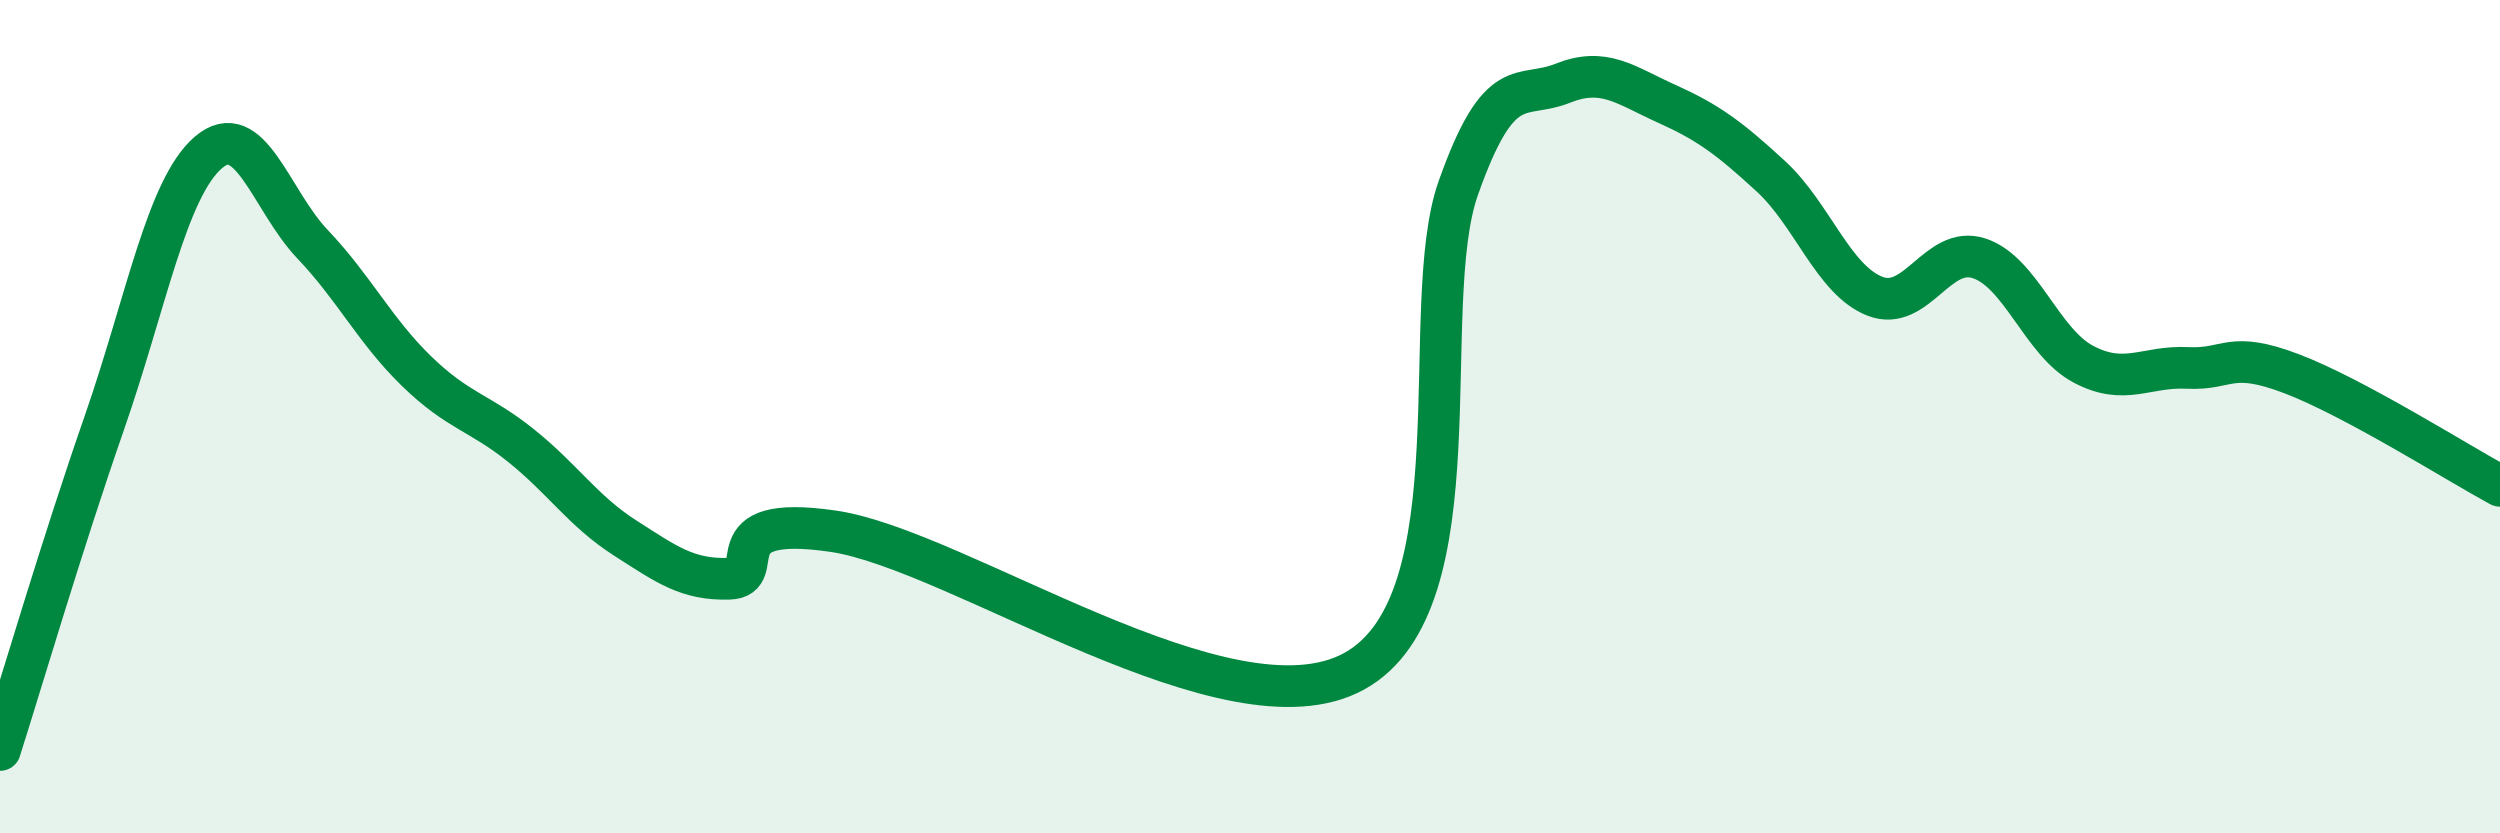 
    <svg width="60" height="20" viewBox="0 0 60 20" xmlns="http://www.w3.org/2000/svg">
      <path
        d="M 0,18 C 0.5,16.43 1.5,13.03 2.5,10.16 C 3.5,7.29 4,4.52 5,3.66 C 6,2.8 6.5,4.81 7.5,5.86 C 8.5,6.91 9,7.94 10,8.91 C 11,9.88 11.5,9.89 12.5,10.69 C 13.5,11.49 14,12.27 15,12.91 C 16,13.55 16.5,13.92 17.5,13.89 C 18.5,13.86 17,12.31 20,12.75 C 23,13.19 29.5,17.76 32.5,16.11 C 35.5,14.46 34,7.33 35,4.51 C 36,1.69 36.5,2.4 37.5,2 C 38.5,1.6 39,2.04 40,2.49 C 41,2.94 41.5,3.31 42.5,4.23 C 43.5,5.15 44,6.72 45,7.11 C 46,7.5 46.5,5.87 47.5,6.2 C 48.5,6.53 49,8.21 50,8.74 C 51,9.27 51.5,8.78 52.5,8.83 C 53.5,8.88 53.5,8.4 55,8.97 C 56.5,9.54 59,11.12 60,11.66L60 20L0 20Z"
        fill="#008740"
        opacity="0.1"
        stroke-linecap="round"
        stroke-linejoin="round"
      />
      <path
        d="M 0,18 C 0.5,16.43 1.5,13.03 2.5,10.16 C 3.5,7.29 4,4.52 5,3.66 C 6,2.8 6.5,4.81 7.5,5.86 C 8.5,6.91 9,7.94 10,8.91 C 11,9.88 11.5,9.89 12.5,10.69 C 13.5,11.49 14,12.27 15,12.91 C 16,13.55 16.5,13.92 17.5,13.89 C 18.5,13.86 17,12.31 20,12.75 C 23,13.19 29.5,17.76 32.5,16.11 C 35.5,14.46 34,7.33 35,4.51 C 36,1.69 36.5,2.4 37.5,2 C 38.5,1.6 39,2.04 40,2.49 C 41,2.94 41.5,3.31 42.5,4.23 C 43.5,5.15 44,6.72 45,7.11 C 46,7.5 46.5,5.87 47.5,6.2 C 48.5,6.53 49,8.21 50,8.74 C 51,9.27 51.5,8.78 52.5,8.83 C 53.5,8.88 53.5,8.4 55,8.97 C 56.5,9.54 59,11.12 60,11.66"
        stroke="#008740"
        stroke-width="1"
        fill="none"
        stroke-linecap="round"
        stroke-linejoin="round"
      />
    </svg>
  